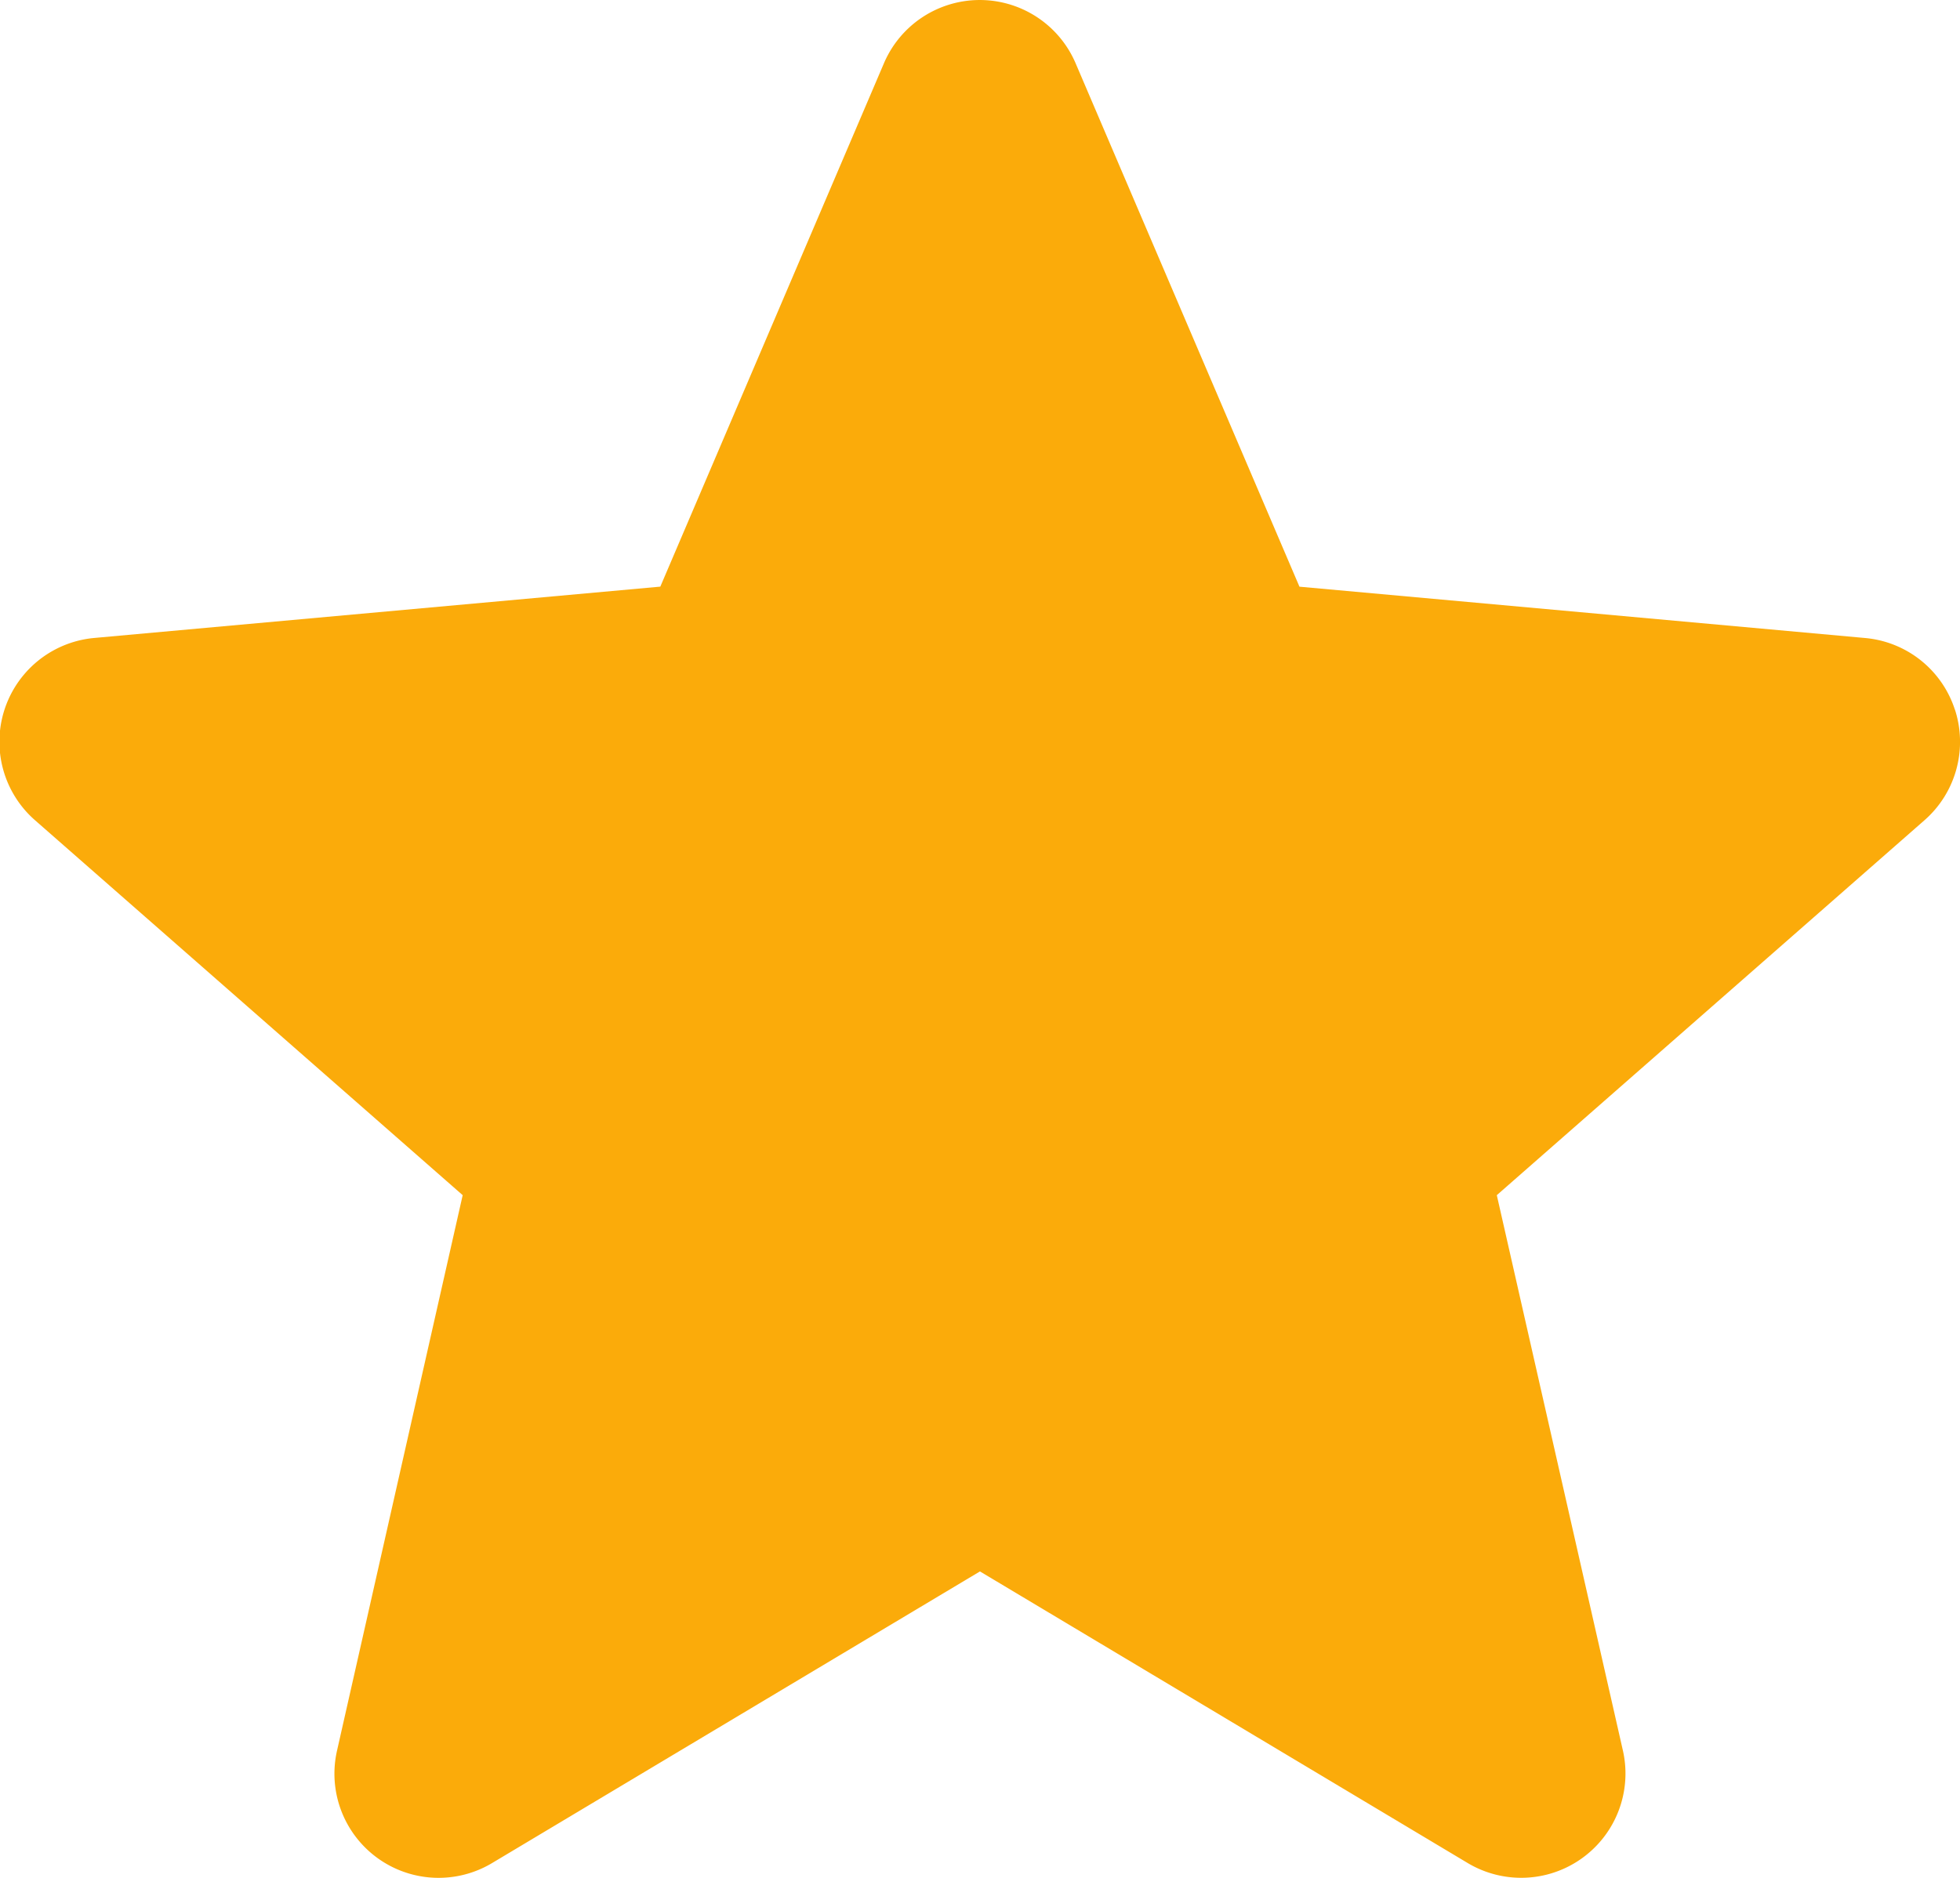 <svg xmlns="http://www.w3.org/2000/svg" width="34.622" height="33.179" viewBox="0 0 34.622 33.179">
  <path id="star" d="M34.531,13.033a1.838,1.838,0,0,0-1.583-1.264l-9.994-.907L19,1.614a1.841,1.841,0,0,0-3.386,0l-3.95,9.247-10,.907a1.842,1.842,0,0,0-1.046,3.22l7.555,6.625L5.954,31.424a1.84,1.84,0,0,0,2.738,1.99l8.618-5.153,8.617,5.153a1.842,1.842,0,0,0,2.74-1.99L26.44,21.613l7.555-6.625a1.842,1.842,0,0,0,.537-1.956ZM17.477,28.161" transform="translate(0 -0.496)" fill="#fbab0a"/>
</svg>